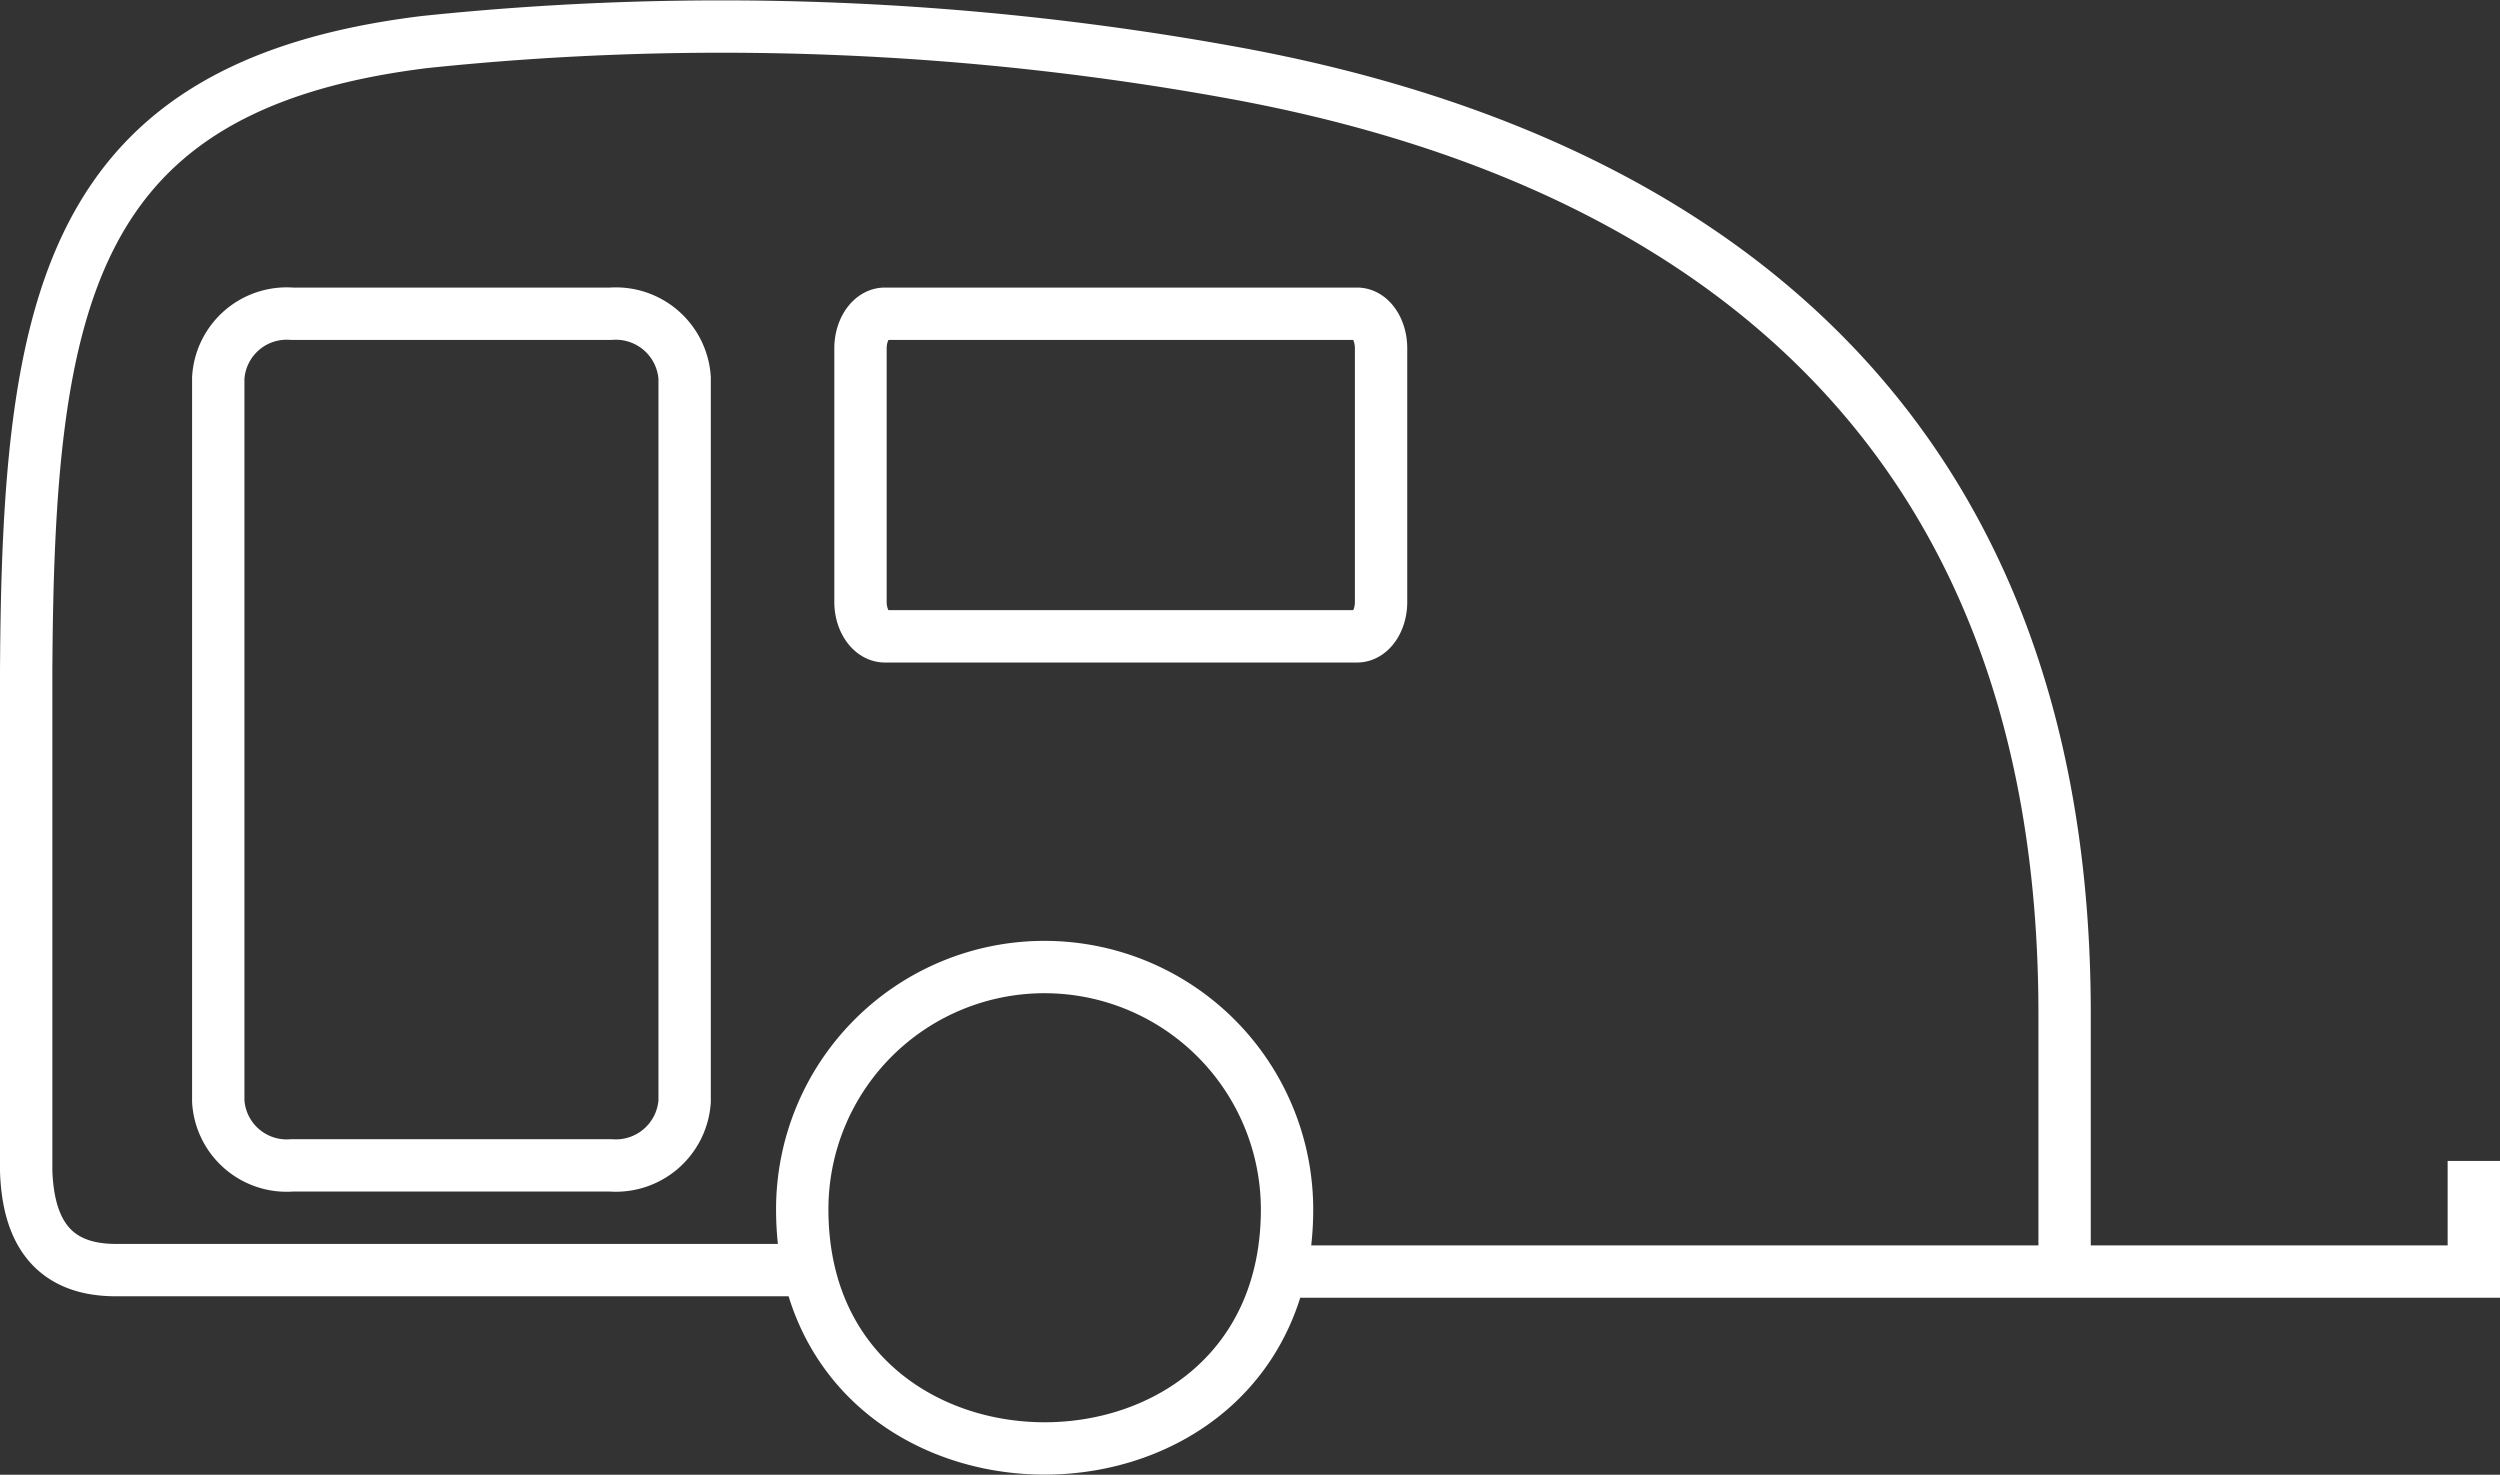 <svg xmlns="http://www.w3.org/2000/svg" viewBox="0 0 67.81 40"><rect x="0" y="0" width="67.81" height="40" fill="#333333" stroke="none"/><defs><style>.cls-1{fill:none;stroke:#fff;stroke-miterlimit:22.93;stroke-width:1.42px;fill-rule:evenodd;}</style></defs><title>Asset 5</title><g id="Layer_2" data-name="Layer 2"><g id="Layer_1-2" data-name="Layer 1"><path class="cls-1" d="M24,8.51H36.81c.36,0,.65.42.65.94v6.88c0,.51-.29.93-.65.93H24c-.36,0-.66-.42-.66-.93V9.45c0-.52.3-.94.66-.94Zm-16,0h8.57a1.87,1.87,0,0,1,2,1.74V29.87a1.87,1.87,0,0,1-2,1.74H7.92a1.86,1.86,0,0,1-2-1.74V10.25a1.86,1.86,0,0,1,2-1.74ZM28.33,26.23a6.58,6.58,0,0,1,6.58,6.57c0,8.65-13.15,8.65-13.15,0a6.57,6.57,0,0,1,6.57-6.57Zm-6.4,8.22H3.14c-1.81,0-2.38-1.18-2.43-2.69V18.25C.76,8.18,1.8,2.33,11.52,1.14A77.42,77.42,0,0,1,33.59,2C45.66,4.24,56,11.17,56,27.49v7H34.73m21.22,0H67.1v-3"/></g></g></svg>